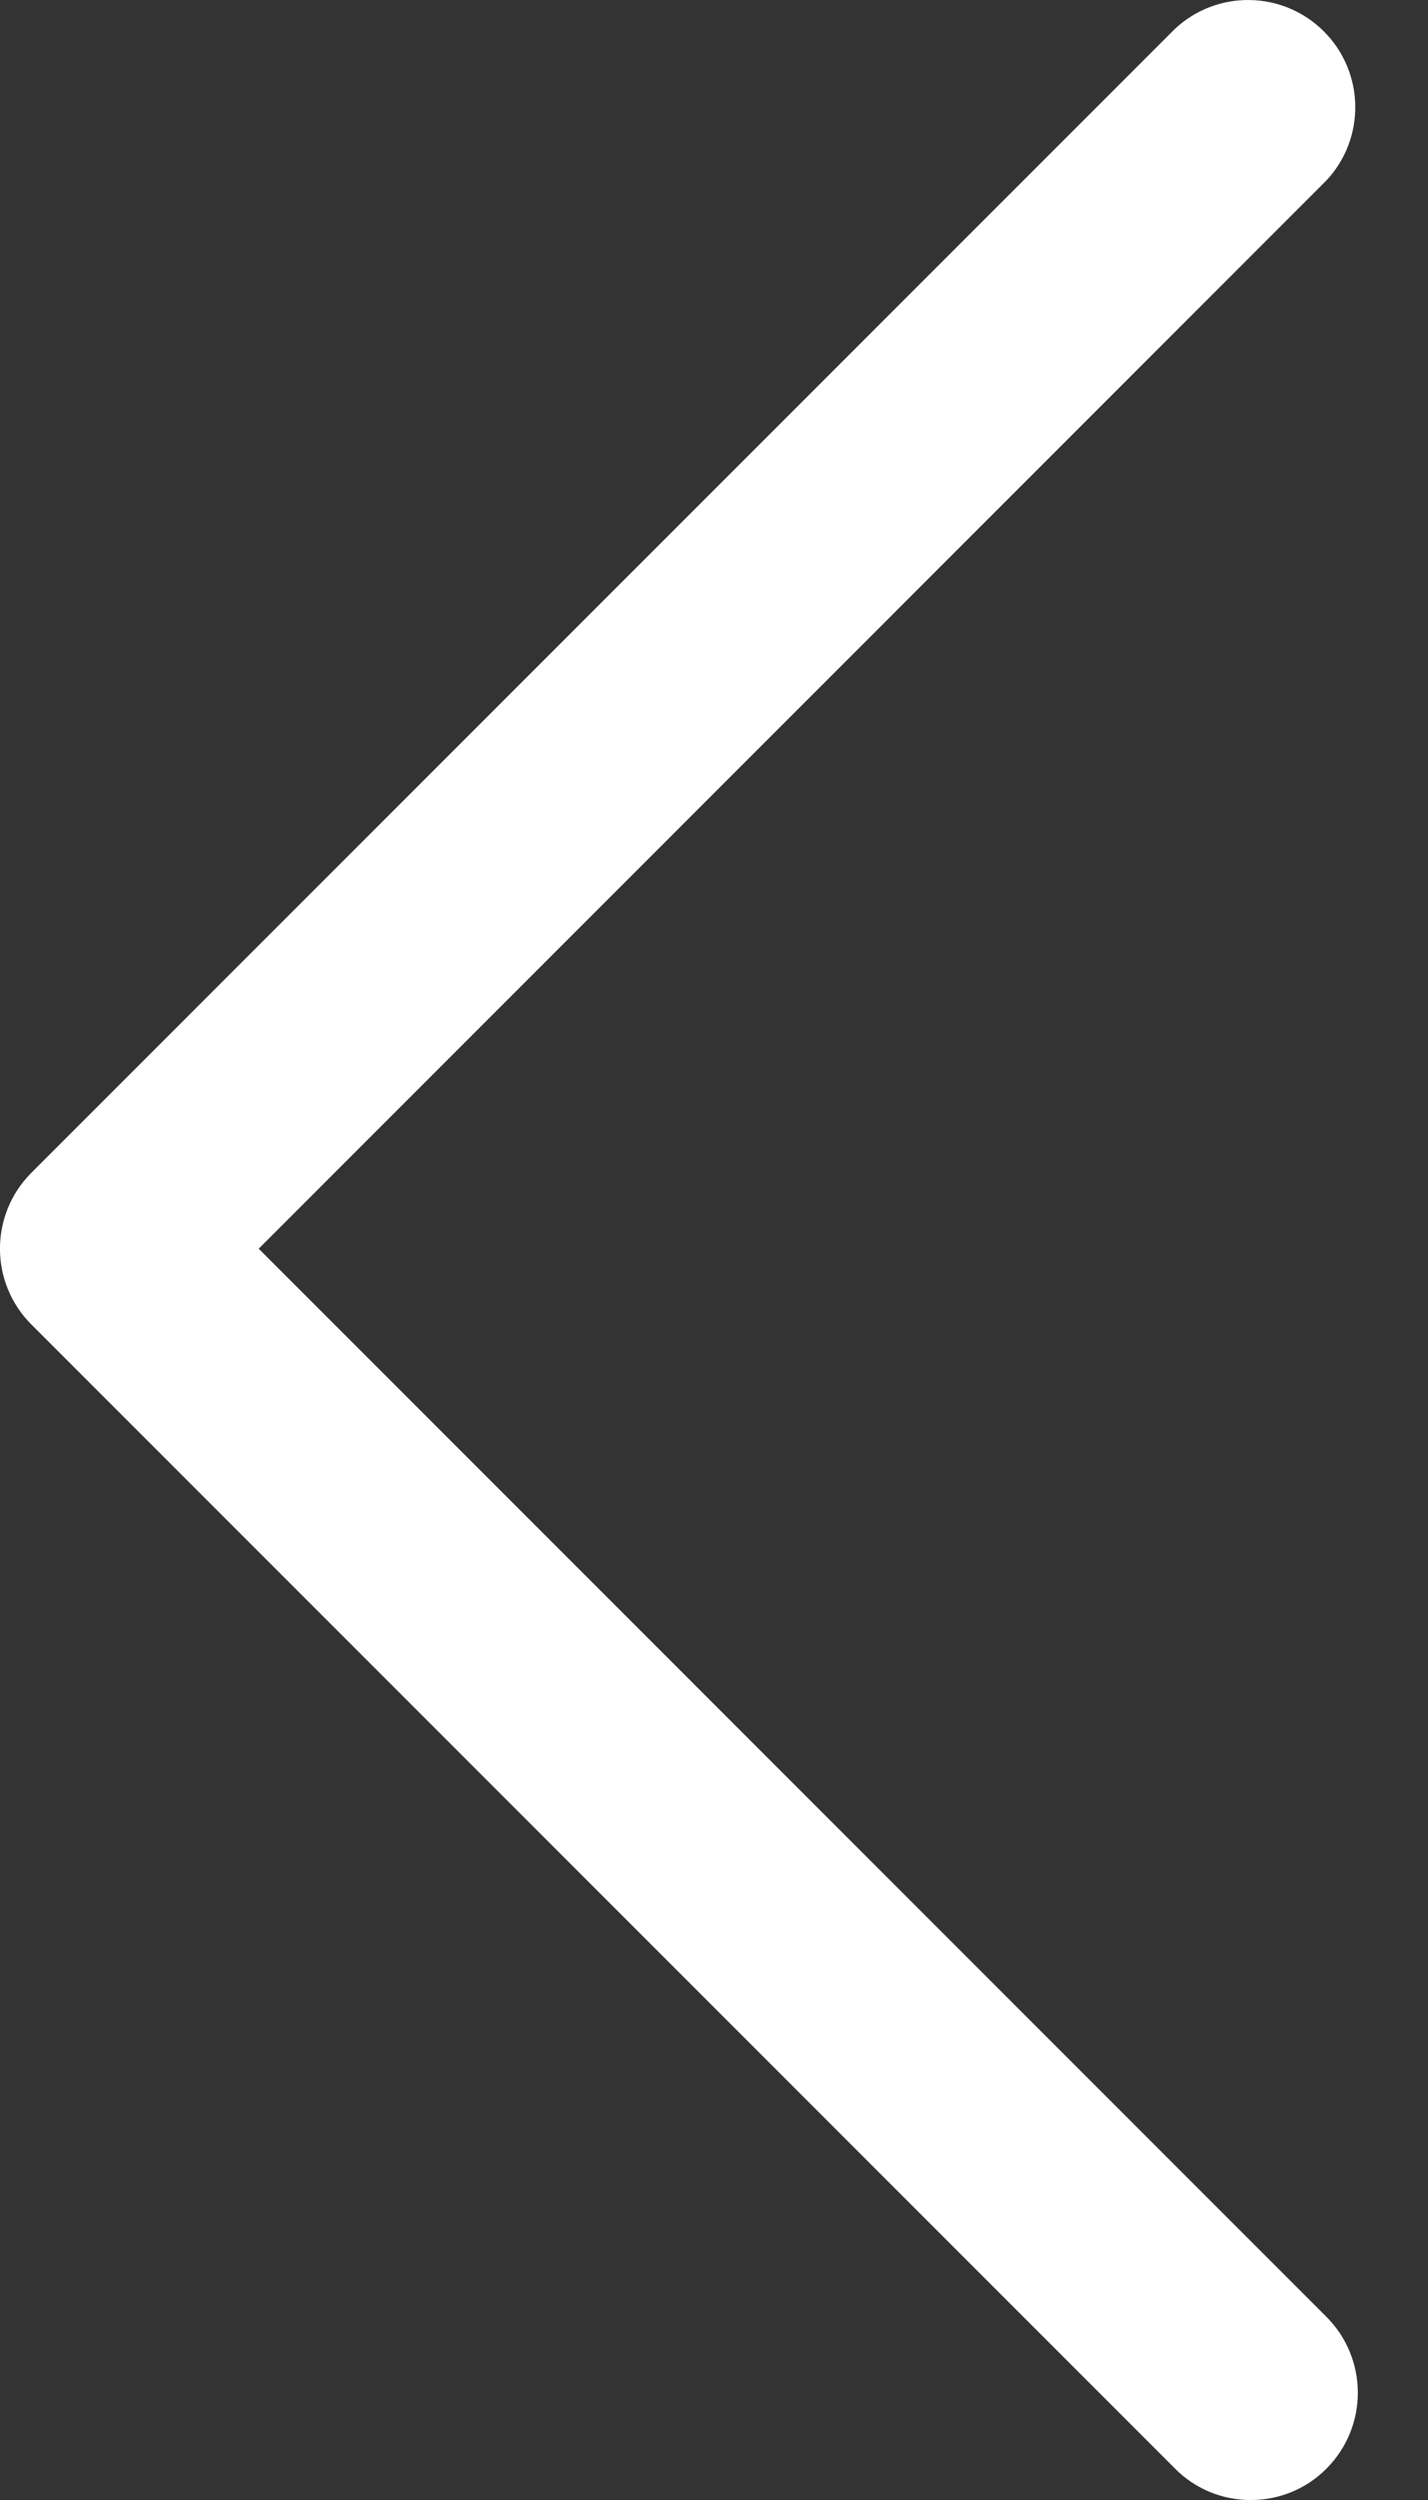 <svg width="12" height="21" viewBox="0 0 12 21" fill="none" xmlns="http://www.w3.org/2000/svg">
<rect x="0" y="0" width="12" height="21" fill="#333333" stroke="none"/>
<path d="M10.51 21C10.271 21.001 10.042 20.906 9.874 20.736L0.263 11.125C-0.088 10.774 -0.088 10.204 0.263 9.852L9.874 0.242C10.229 -0.089 10.782 -0.079 11.125 0.264C11.468 0.607 11.478 1.16 11.147 1.515L2.174 10.489L11.147 19.462C11.498 19.814 11.498 20.384 11.147 20.736C10.979 20.906 10.75 21.001 10.51 21Z" fill="white"/>
</svg>
